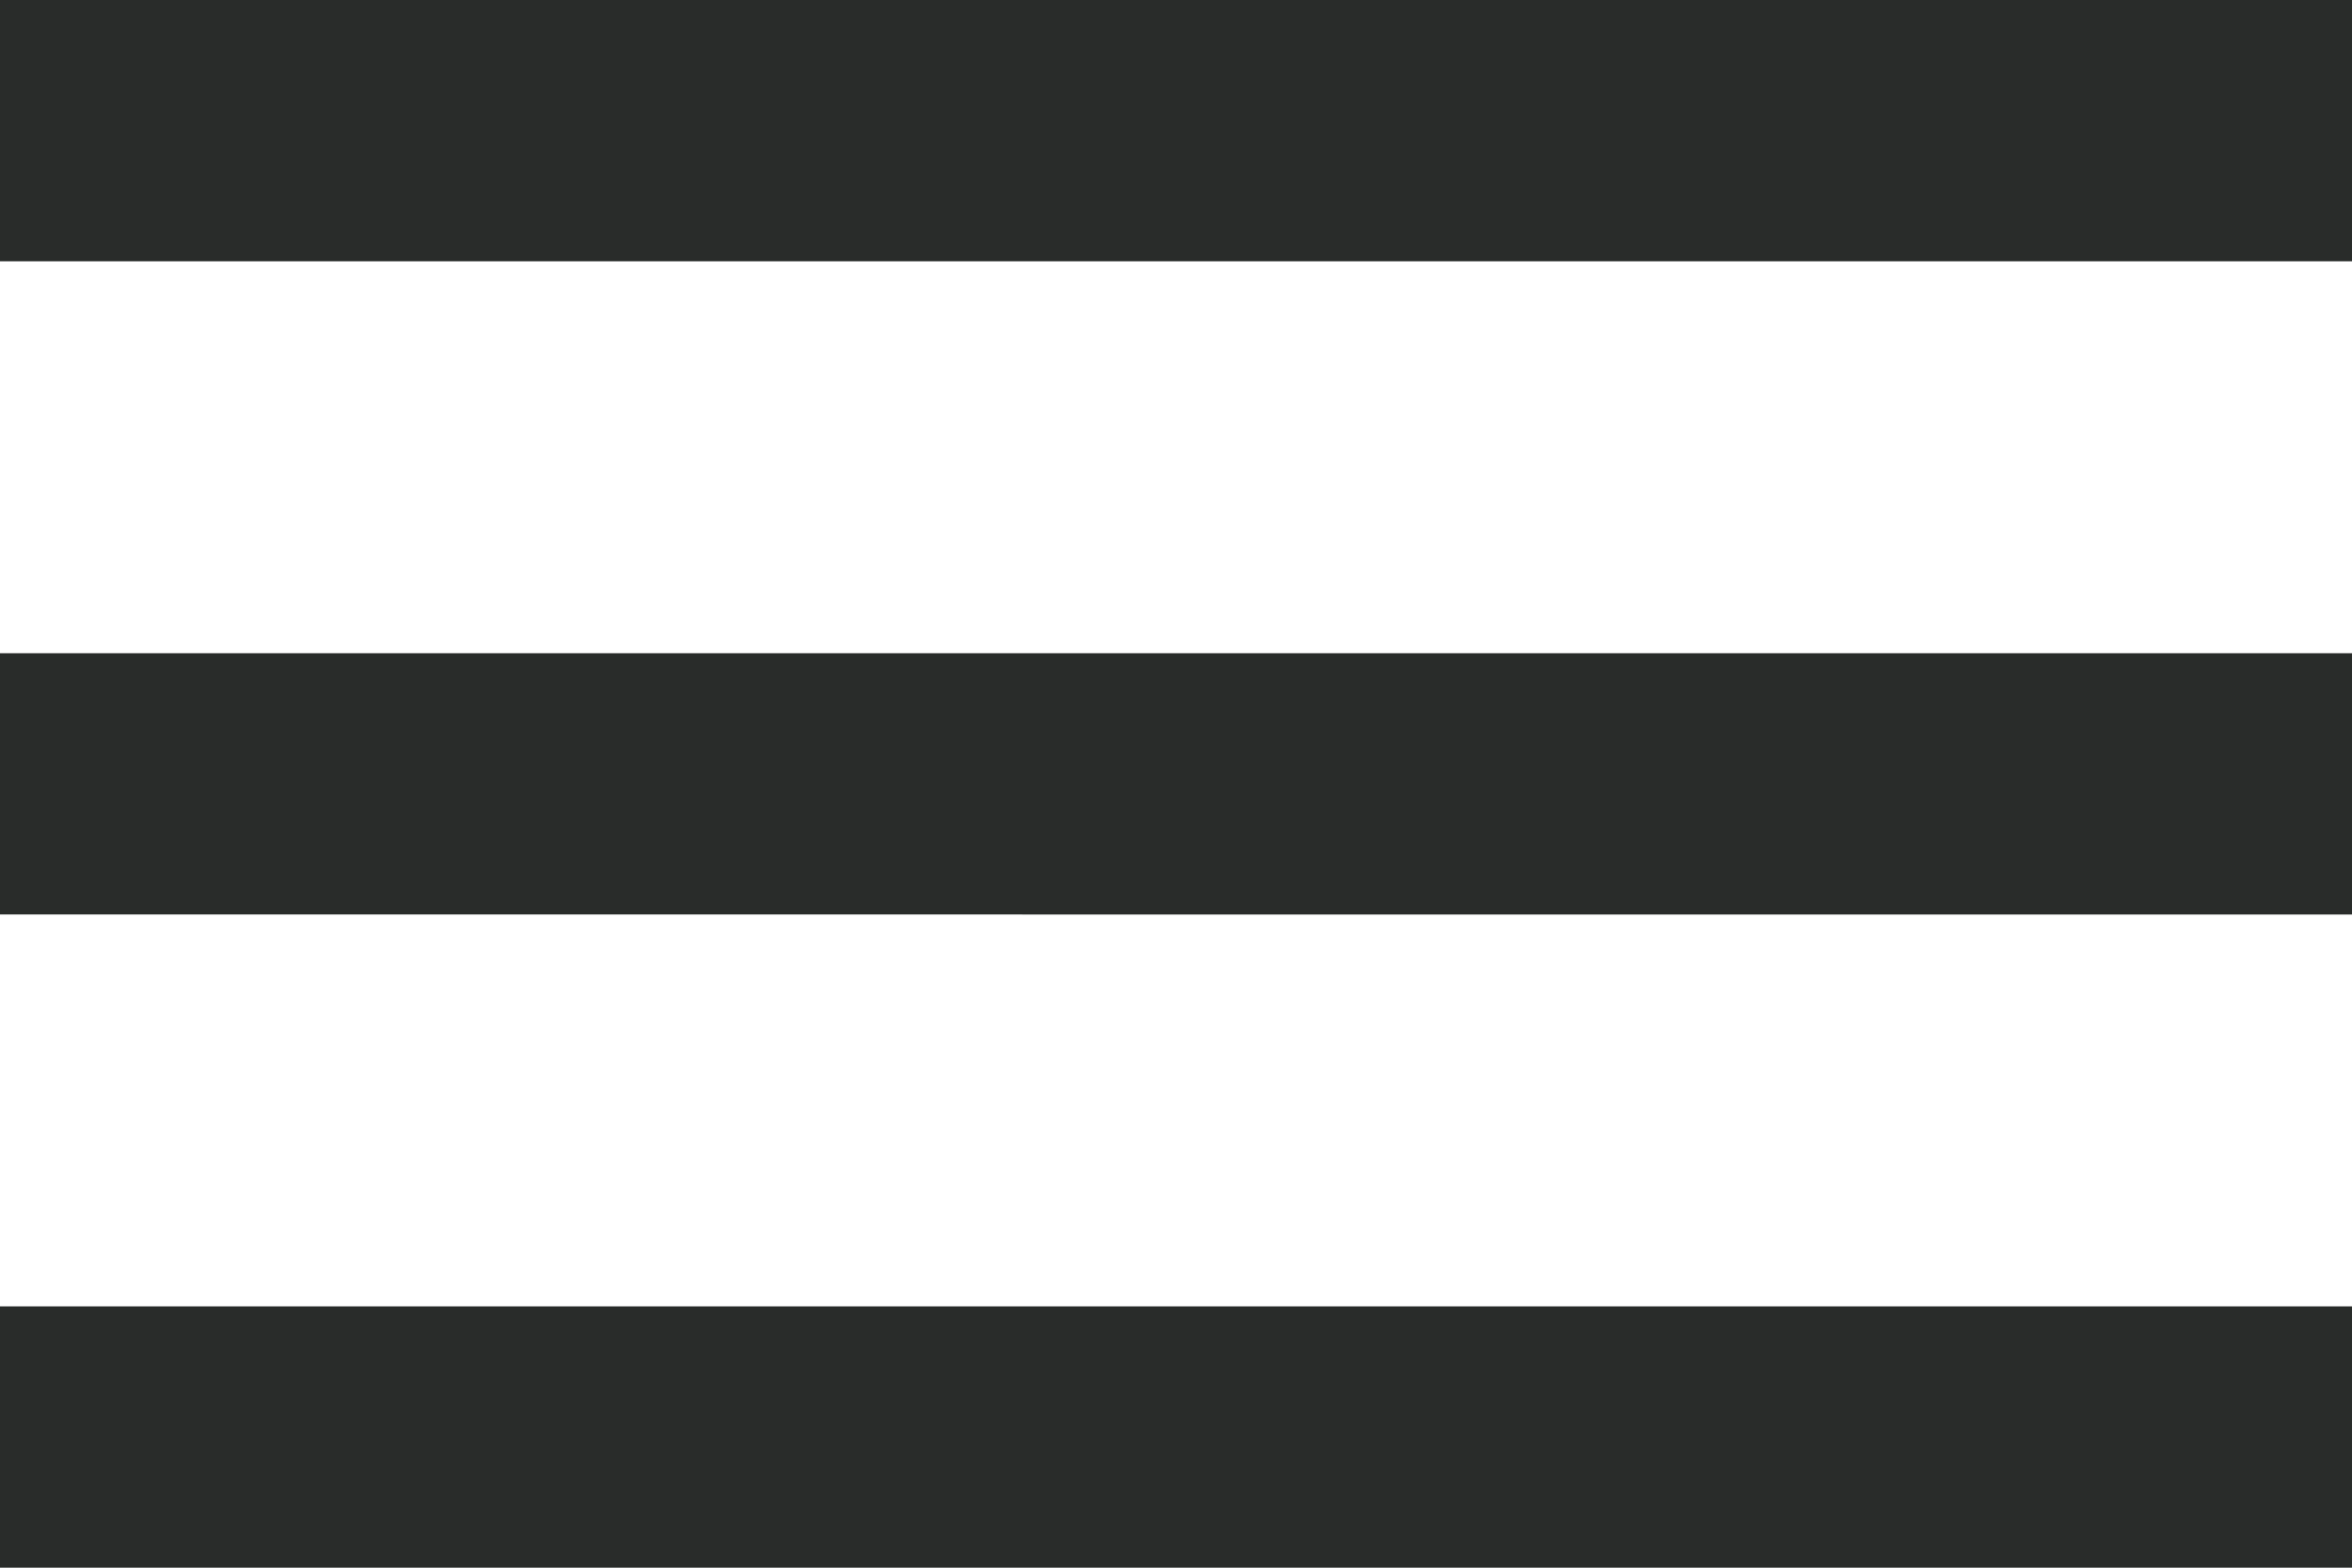 <svg xmlns="http://www.w3.org/2000/svg" width="24" height="16" viewBox="0 0 24 16"><defs><style>.a{fill:#292c2a;}</style></defs><path class="a" d="M0,20V17.333H24V20Zm0-6.667V10.667H24v2.667ZM0,4H24V6.667H0Z" transform="translate(0 -4)"/></svg>